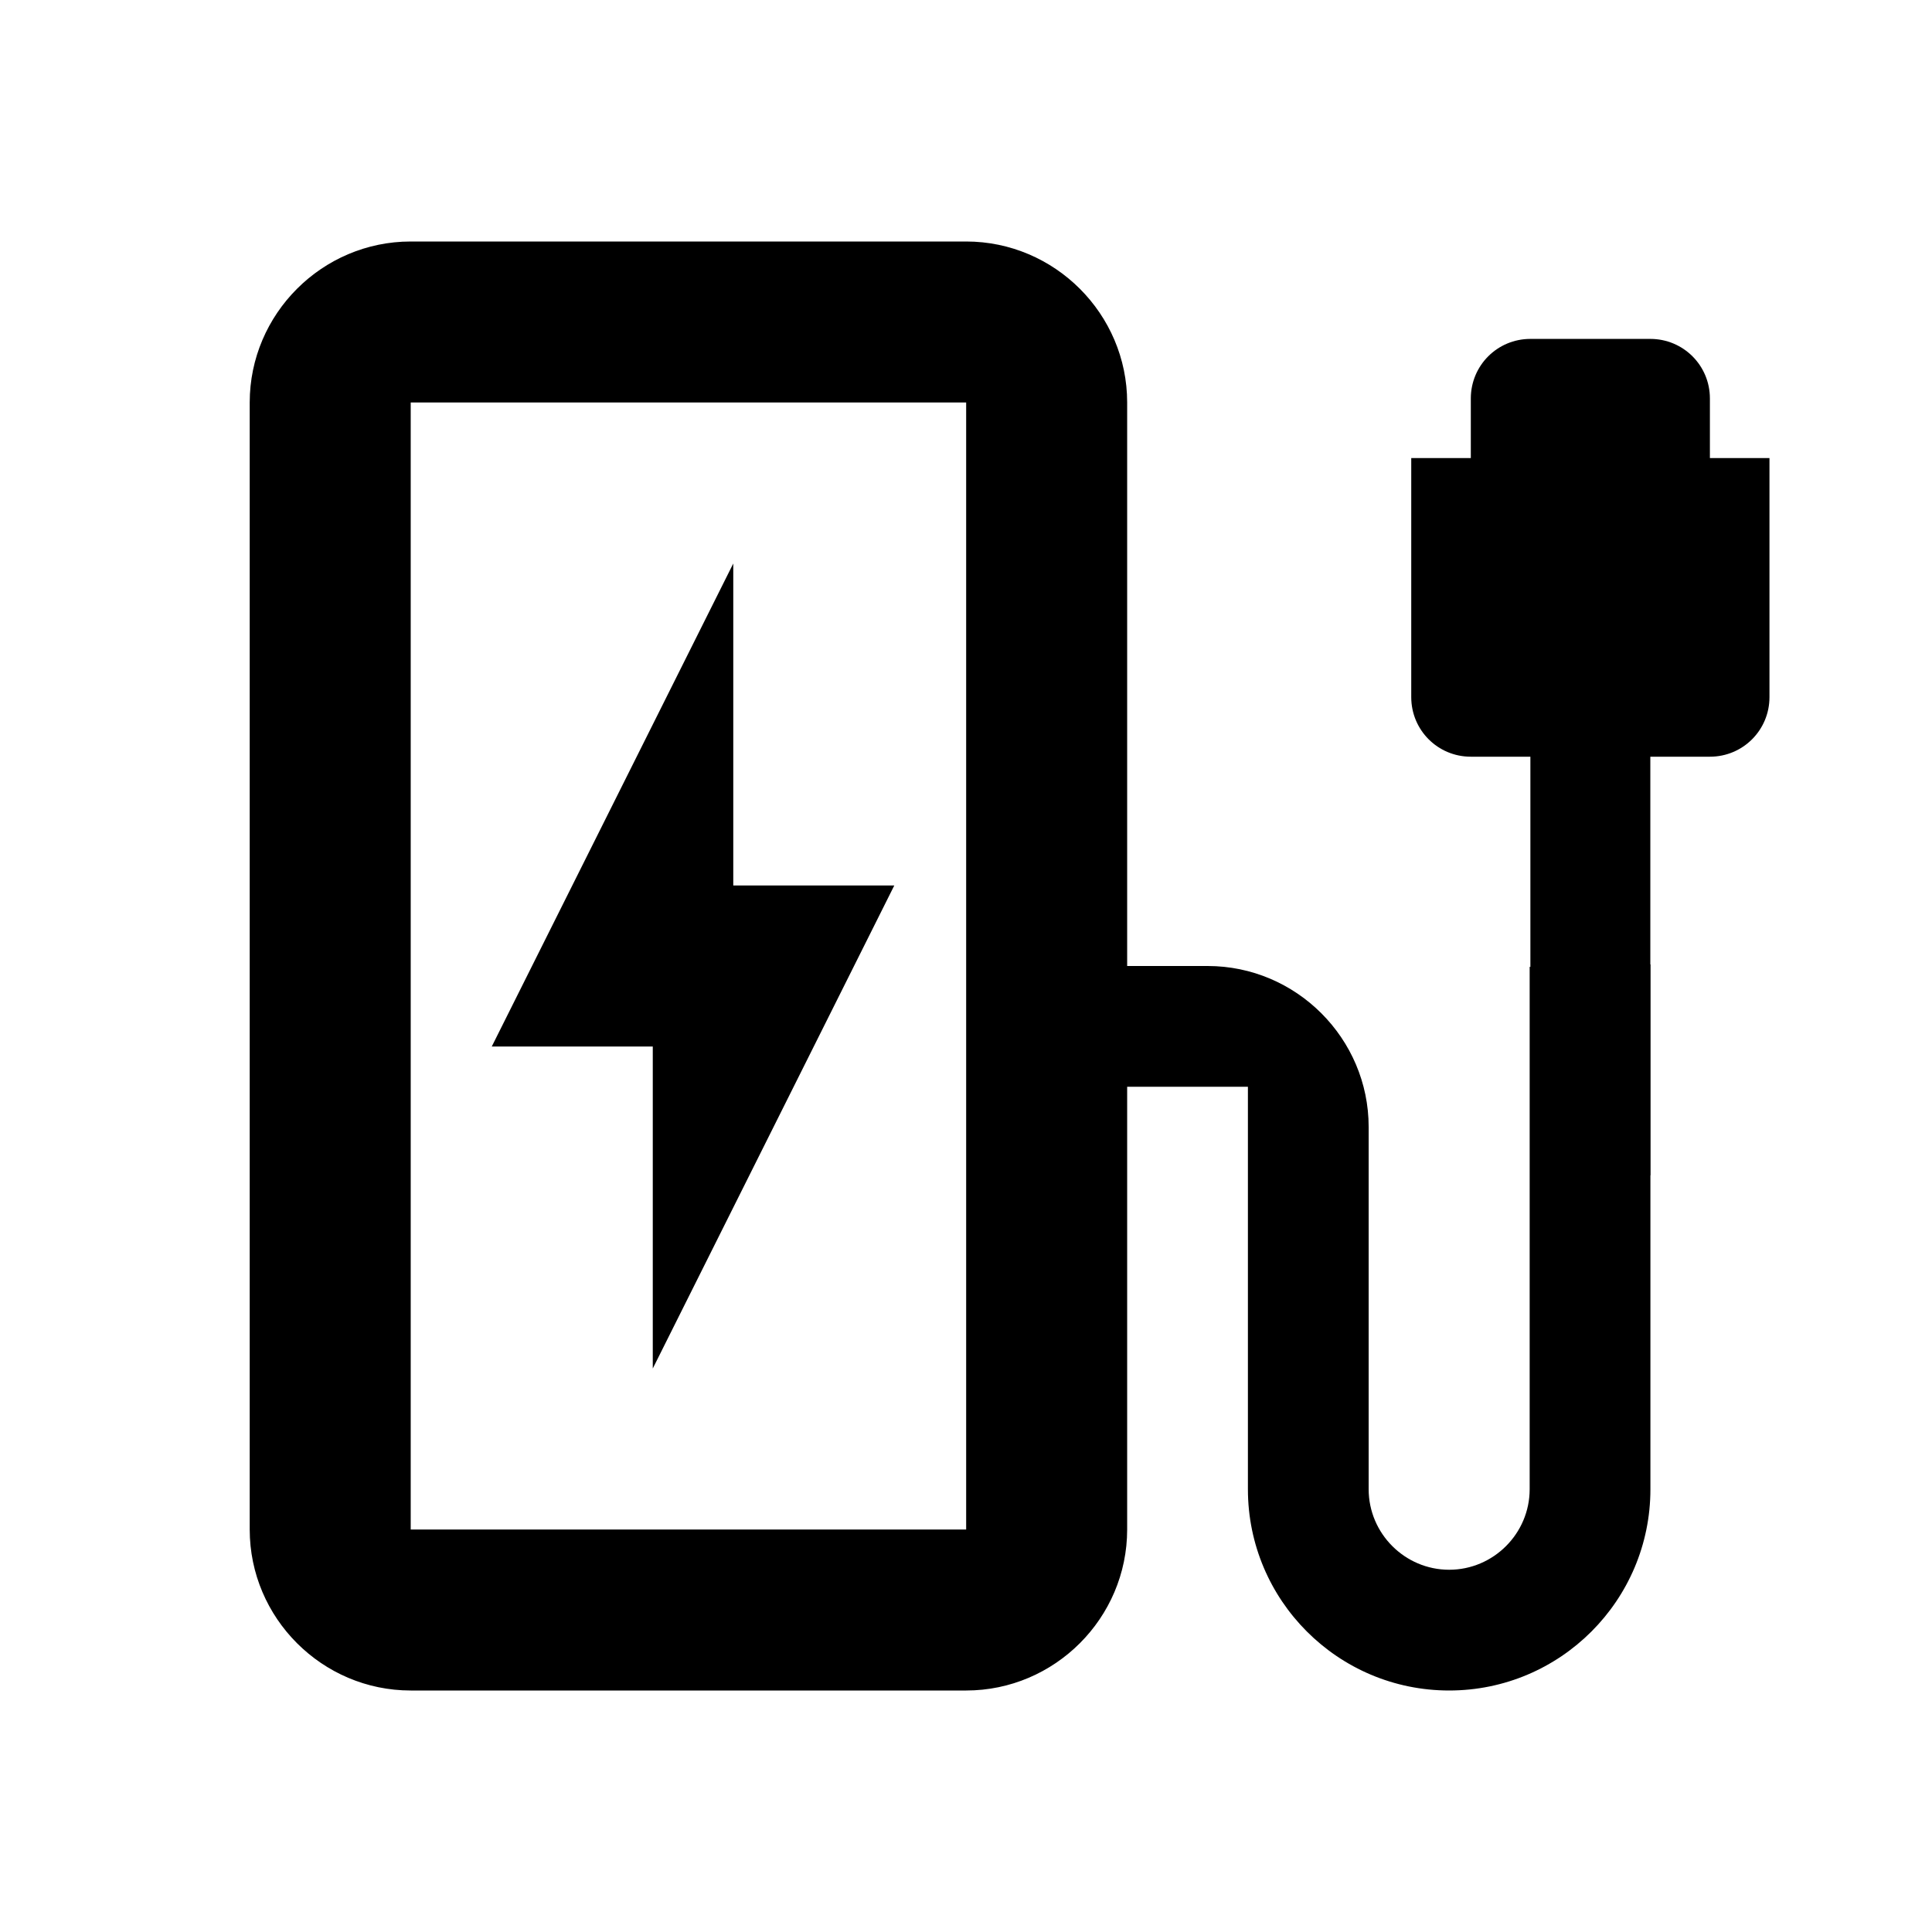 <svg width="24" height="24" viewBox="0 0 24 24" fill="none" xmlns="http://www.w3.org/2000/svg">
<g clip-path="url(#clip0_9_2783)">
<mask id="mask0_9_2783" style="mask-type:luminance" maskUnits="userSpaceOnUse" x="0" y="0" width="24" height="24">
<path d="M24 0H0V24H24V0Z" fill="white"/>
</mask>
<g mask="url(#mask0_9_2783)">
<path d="M19.662 12.05C19.432 12.05 19.222 12.03 19.002 12.01V18.5C19.002 19.05 18.552 19.5 18.002 19.5C17.452 19.5 17.002 19.05 17.002 18.5V14C17.002 12.9 16.102 12 15.002 12H14.002V5C14.002 3.9 13.102 3 12.002 3H5.102C4.002 3 3.102 3.9 3.102 5V19C3.102 20.1 4.002 21 5.102 21H12.002C13.102 21 14.002 20.1 14.002 19V13.5H15.502V18.5C15.502 19.88 16.622 21 18.002 21C19.382 21 20.502 19.88 20.502 18.5V11.98C20.232 12.02 19.952 12.05 19.662 12.05ZM12.002 19H5.102V5H12.002V19Z" fill="black"/>
</g>
<path d="M20.501 14.6V9.4H21.241C21.651 9.4 21.981 9.07 21.981 8.66V5.69H21.241V4.95C21.241 4.54 20.911 4.21 20.501 4.21H19.011C18.601 4.21 18.271 4.54 18.271 4.95V5.69H17.531V8.66C17.531 9.07 17.861 9.4 18.271 9.4H19.011V14.6" fill="black"/>
<path d="M11.109 11L8.109 17V13H6.109L9.109 7V11H11.109Z" fill="black"/>
</g>
<defs>
<clipPath id="clip0_9_2783">
<rect width="24" height="24" fill="white"/>
</clipPath>
</defs>
</svg>

